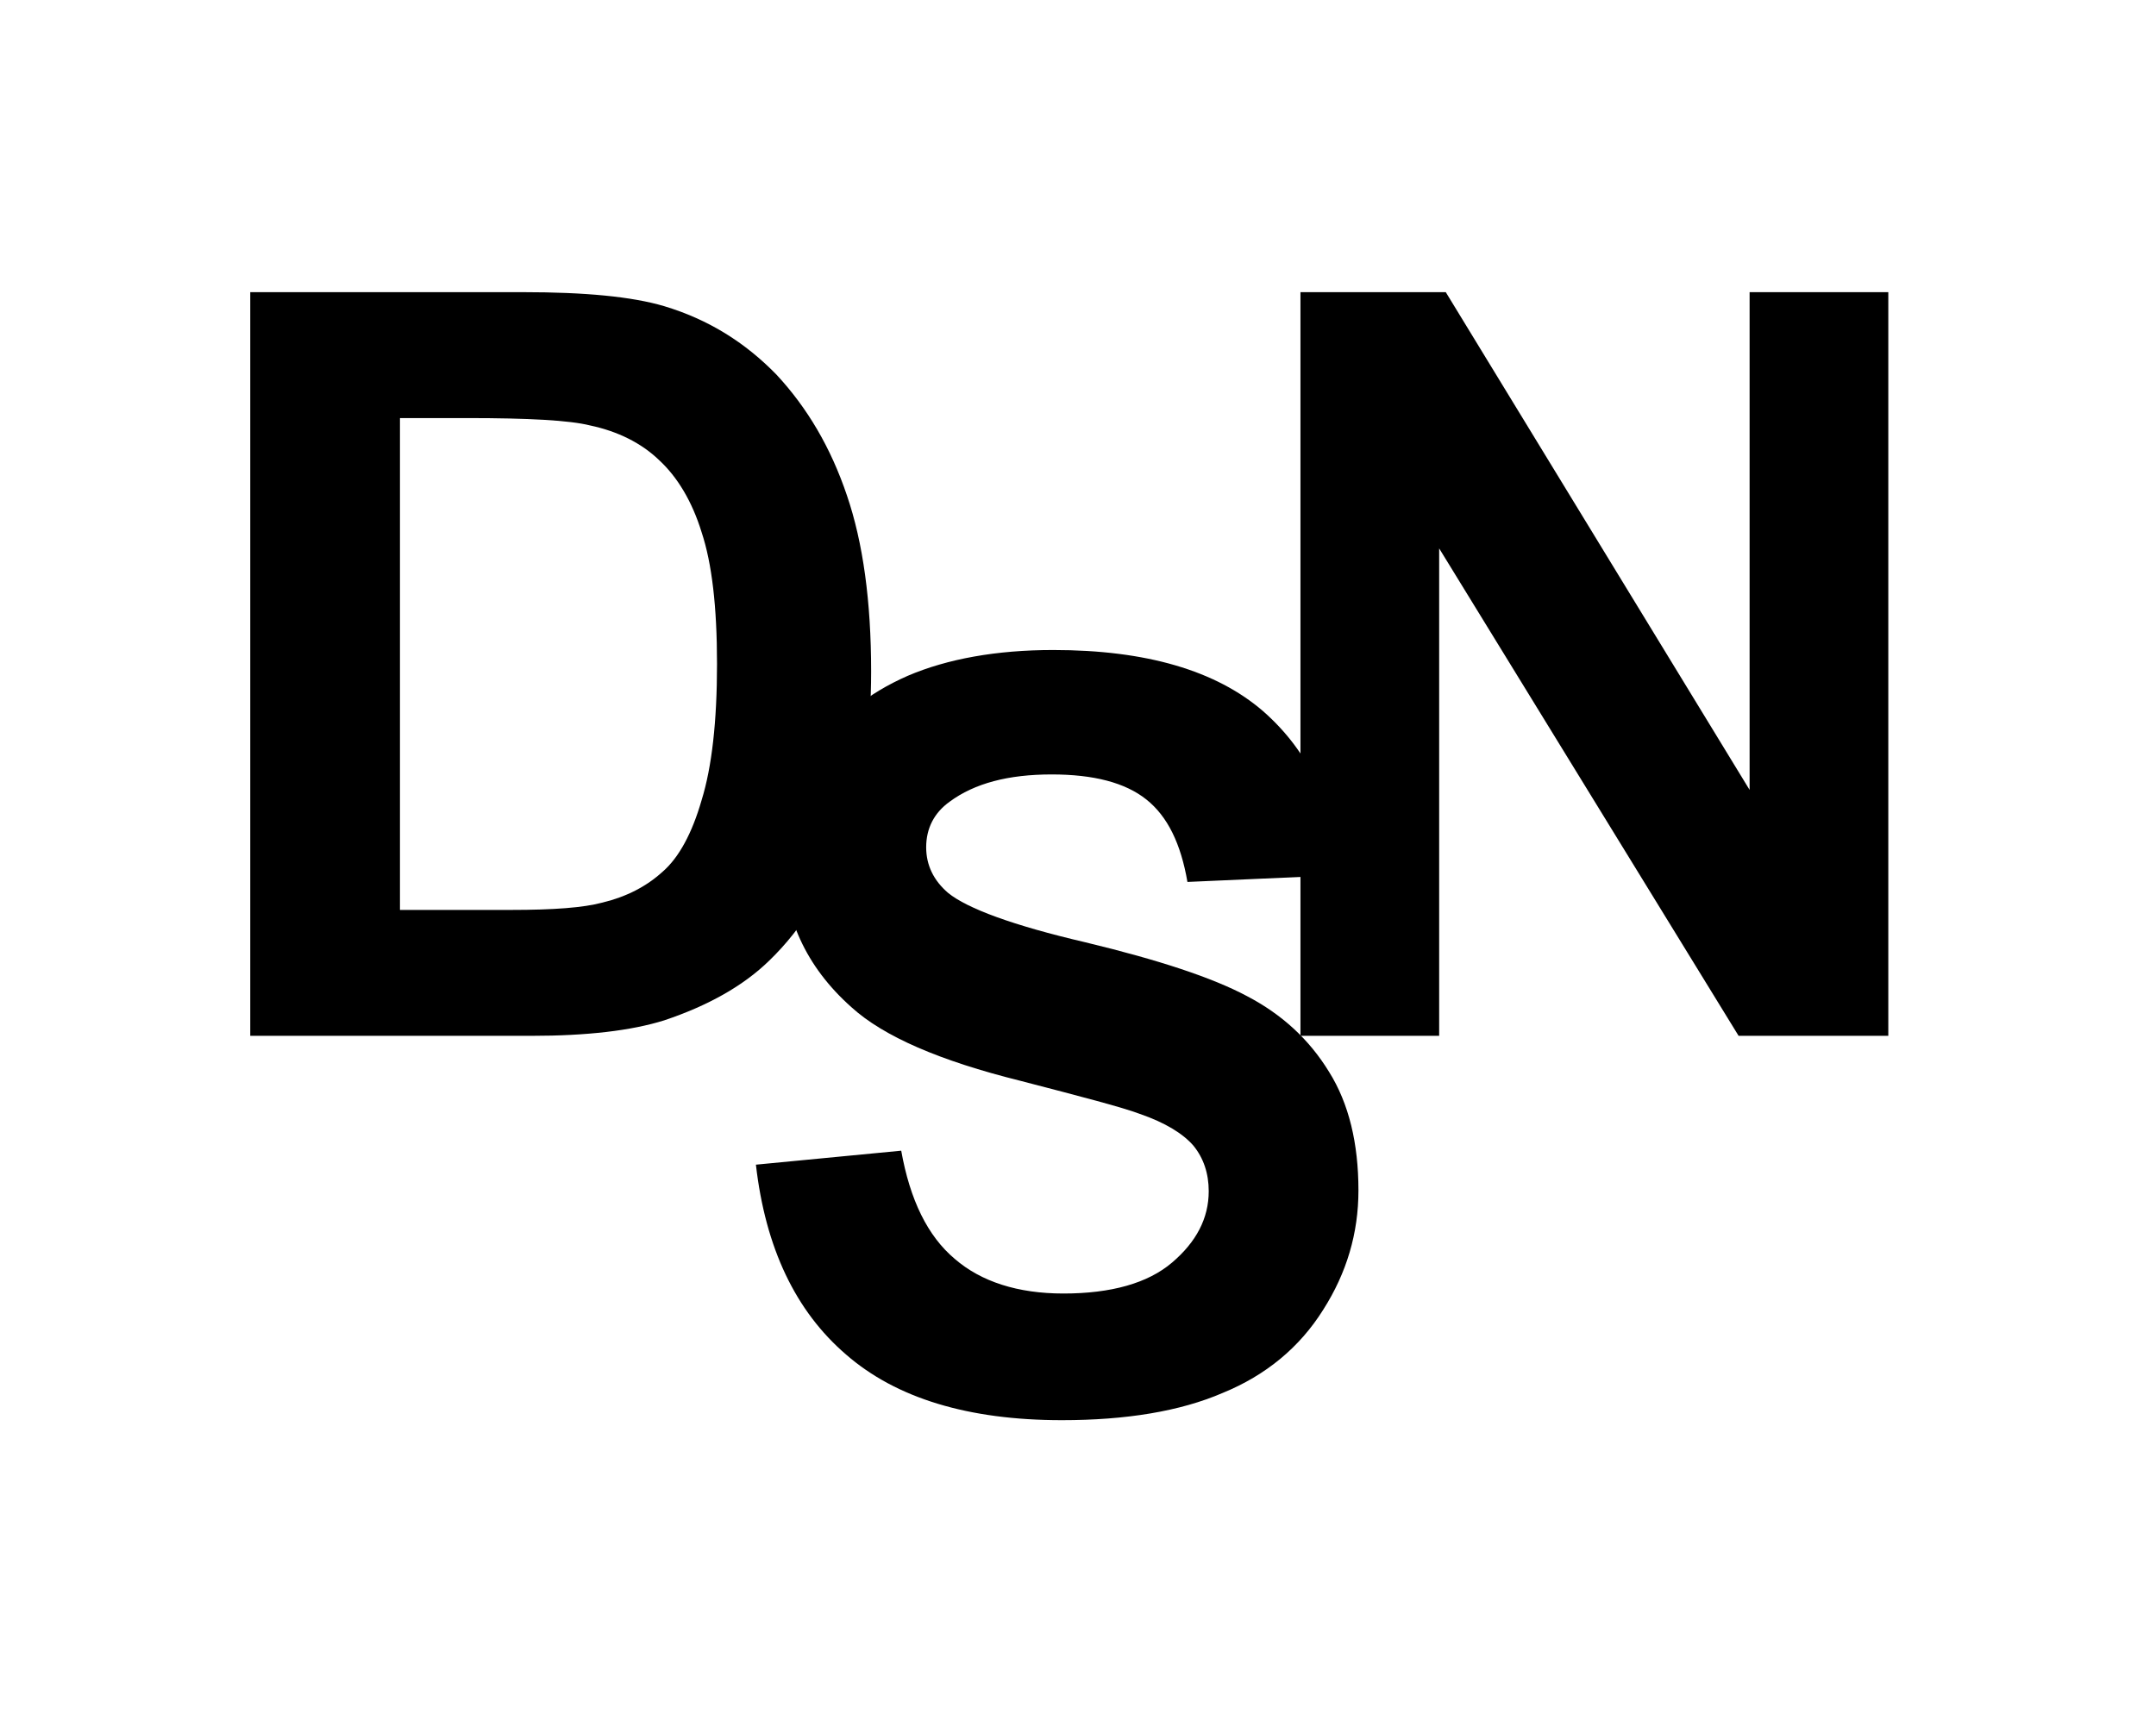 <?xml version="1.0" encoding="UTF-8" standalone="no"?>
<svg
   xmlns:dc="http://purl.org/dc/elements/1.1/"
   xmlns:cc="http://creativecommons.org/ns#"
   xmlns:rdf="http://www.w3.org/1999/02/22-rdf-syntax-ns#"
   xmlns:svg="http://www.w3.org/2000/svg"
   xmlns="http://www.w3.org/2000/svg"
   viewBox="0 0 110.667 88"
   height="88"
   width="110.667"
   xml:space="preserve"
   id="svg2"
   version="1.1"><defs
     id="defs6" /><g
     transform="matrix(1.333,0,0,-1.333,0,88)"
     id="g10"><g
       transform="scale(0.1)"
       id="g12"><path
         id="path14"
         style="fill:#000000;fill-opacity:1;fill-rule:evenodd;stroke:none"
         d="M 96.367,547.633 H 201.492 c 23.738,0 41.828,-1.703 54.262,-5.391 16.957,-5.105 31.086,-13.894 43.238,-26.375 11.867,-12.762 20.91,-28.074 27.129,-46.508 6.215,-18.152 9.324,-40.839 9.324,-67.781 0,-23.539 -2.824,-43.676 -8.757,-60.973 -7.067,-20.703 -17.243,-37.718 -30.524,-50.484 -9.891,-9.641 -23.453,-17.297 -40.41,-22.969 -12.719,-3.972 -29.676,-5.957 -51.152,-5.957 H 96.367 Z M 154.016,499.137 V 309.691 h 42.957 c 16.109,0 27.695,0.852 35.043,2.836 9.324,2.27 16.953,6.239 23.172,11.911 6.218,5.39 11.304,14.75 14.976,27.511 3.957,12.762 5.938,30.344 5.938,52.465 0,22.121 -1.981,38.852 -5.938,50.766 -3.672,11.91 -9.324,21.269 -16.391,27.793 -6.781,6.519 -15.824,11.058 -26.562,13.328 -7.914,1.984 -23.738,2.836 -47.195,2.836 h -26" /><path
         id="path16"
         style="fill:#000000;fill-opacity:1;fill-rule:evenodd;stroke:none"
         d="m 291.078,211.566 55.953,5.387 c 3.395,-19 10.176,-32.898 20.633,-41.687 10.172,-8.793 24.301,-13.328 41.824,-13.328 18.367,0 32.5,3.968 41.825,11.91 9.324,7.941 14.128,17.015 14.128,27.507 0,6.809 -1.976,12.762 -5.933,17.583 -3.957,4.539 -10.738,8.792 -20.629,12.195 -6.785,2.555 -22.043,6.523 -46.066,12.762 -30.801,7.66 -52.563,17.019 -64.997,28.363 -17.523,15.597 -26.281,34.883 -26.281,57.57 0,14.461 4.238,28.36 12.434,40.836 8.195,12.762 20.066,22.406 35.609,29.211 15.258,6.523 34.192,9.926 55.953,9.926 35.891,0 62.739,-7.938 80.824,-23.539 18.086,-15.879 27.696,-36.867 28.543,-63.242 l -57.652,-2.551 c -2.543,14.746 -7.629,25.238 -15.824,31.761 -8.195,6.524 -20.348,9.645 -36.457,9.645 -16.672,0 -29.672,-3.406 -39.281,-10.496 -5.934,-4.254 -9.043,-10.207 -9.043,-17.582 0,-6.805 2.828,-12.762 8.48,-17.582 7.348,-5.957 24.867,-12.481 52.844,-19 28.262,-6.809 48.89,-13.613 62.172,-20.703 13.566,-7.09 24.023,-16.735 31.652,-29.211 7.629,-12.196 11.305,-27.512 11.305,-45.66 0,-16.45 -4.524,-31.766 -13.567,-45.946 -9.043,-14.461 -22.043,-25.238 -38.714,-32.047 -16.391,-7.089 -37.305,-10.492 -61.891,-10.492 -36.172,0 -63.867,8.508 -83.086,25.242 -19.496,16.731 -31.086,41.122 -34.758,73.168" /><path
         id="path18"
         style="fill:#000000;fill-opacity:1;fill-rule:evenodd;stroke:none"
         d="m 500.766,261.195 v 286.438 h 55.957 L 673.719,355.918 v 191.715 h 53.41 V 261.195 H 669.48 L 554.18,448.938 V 261.195 h -53.414" /></g></g></svg>